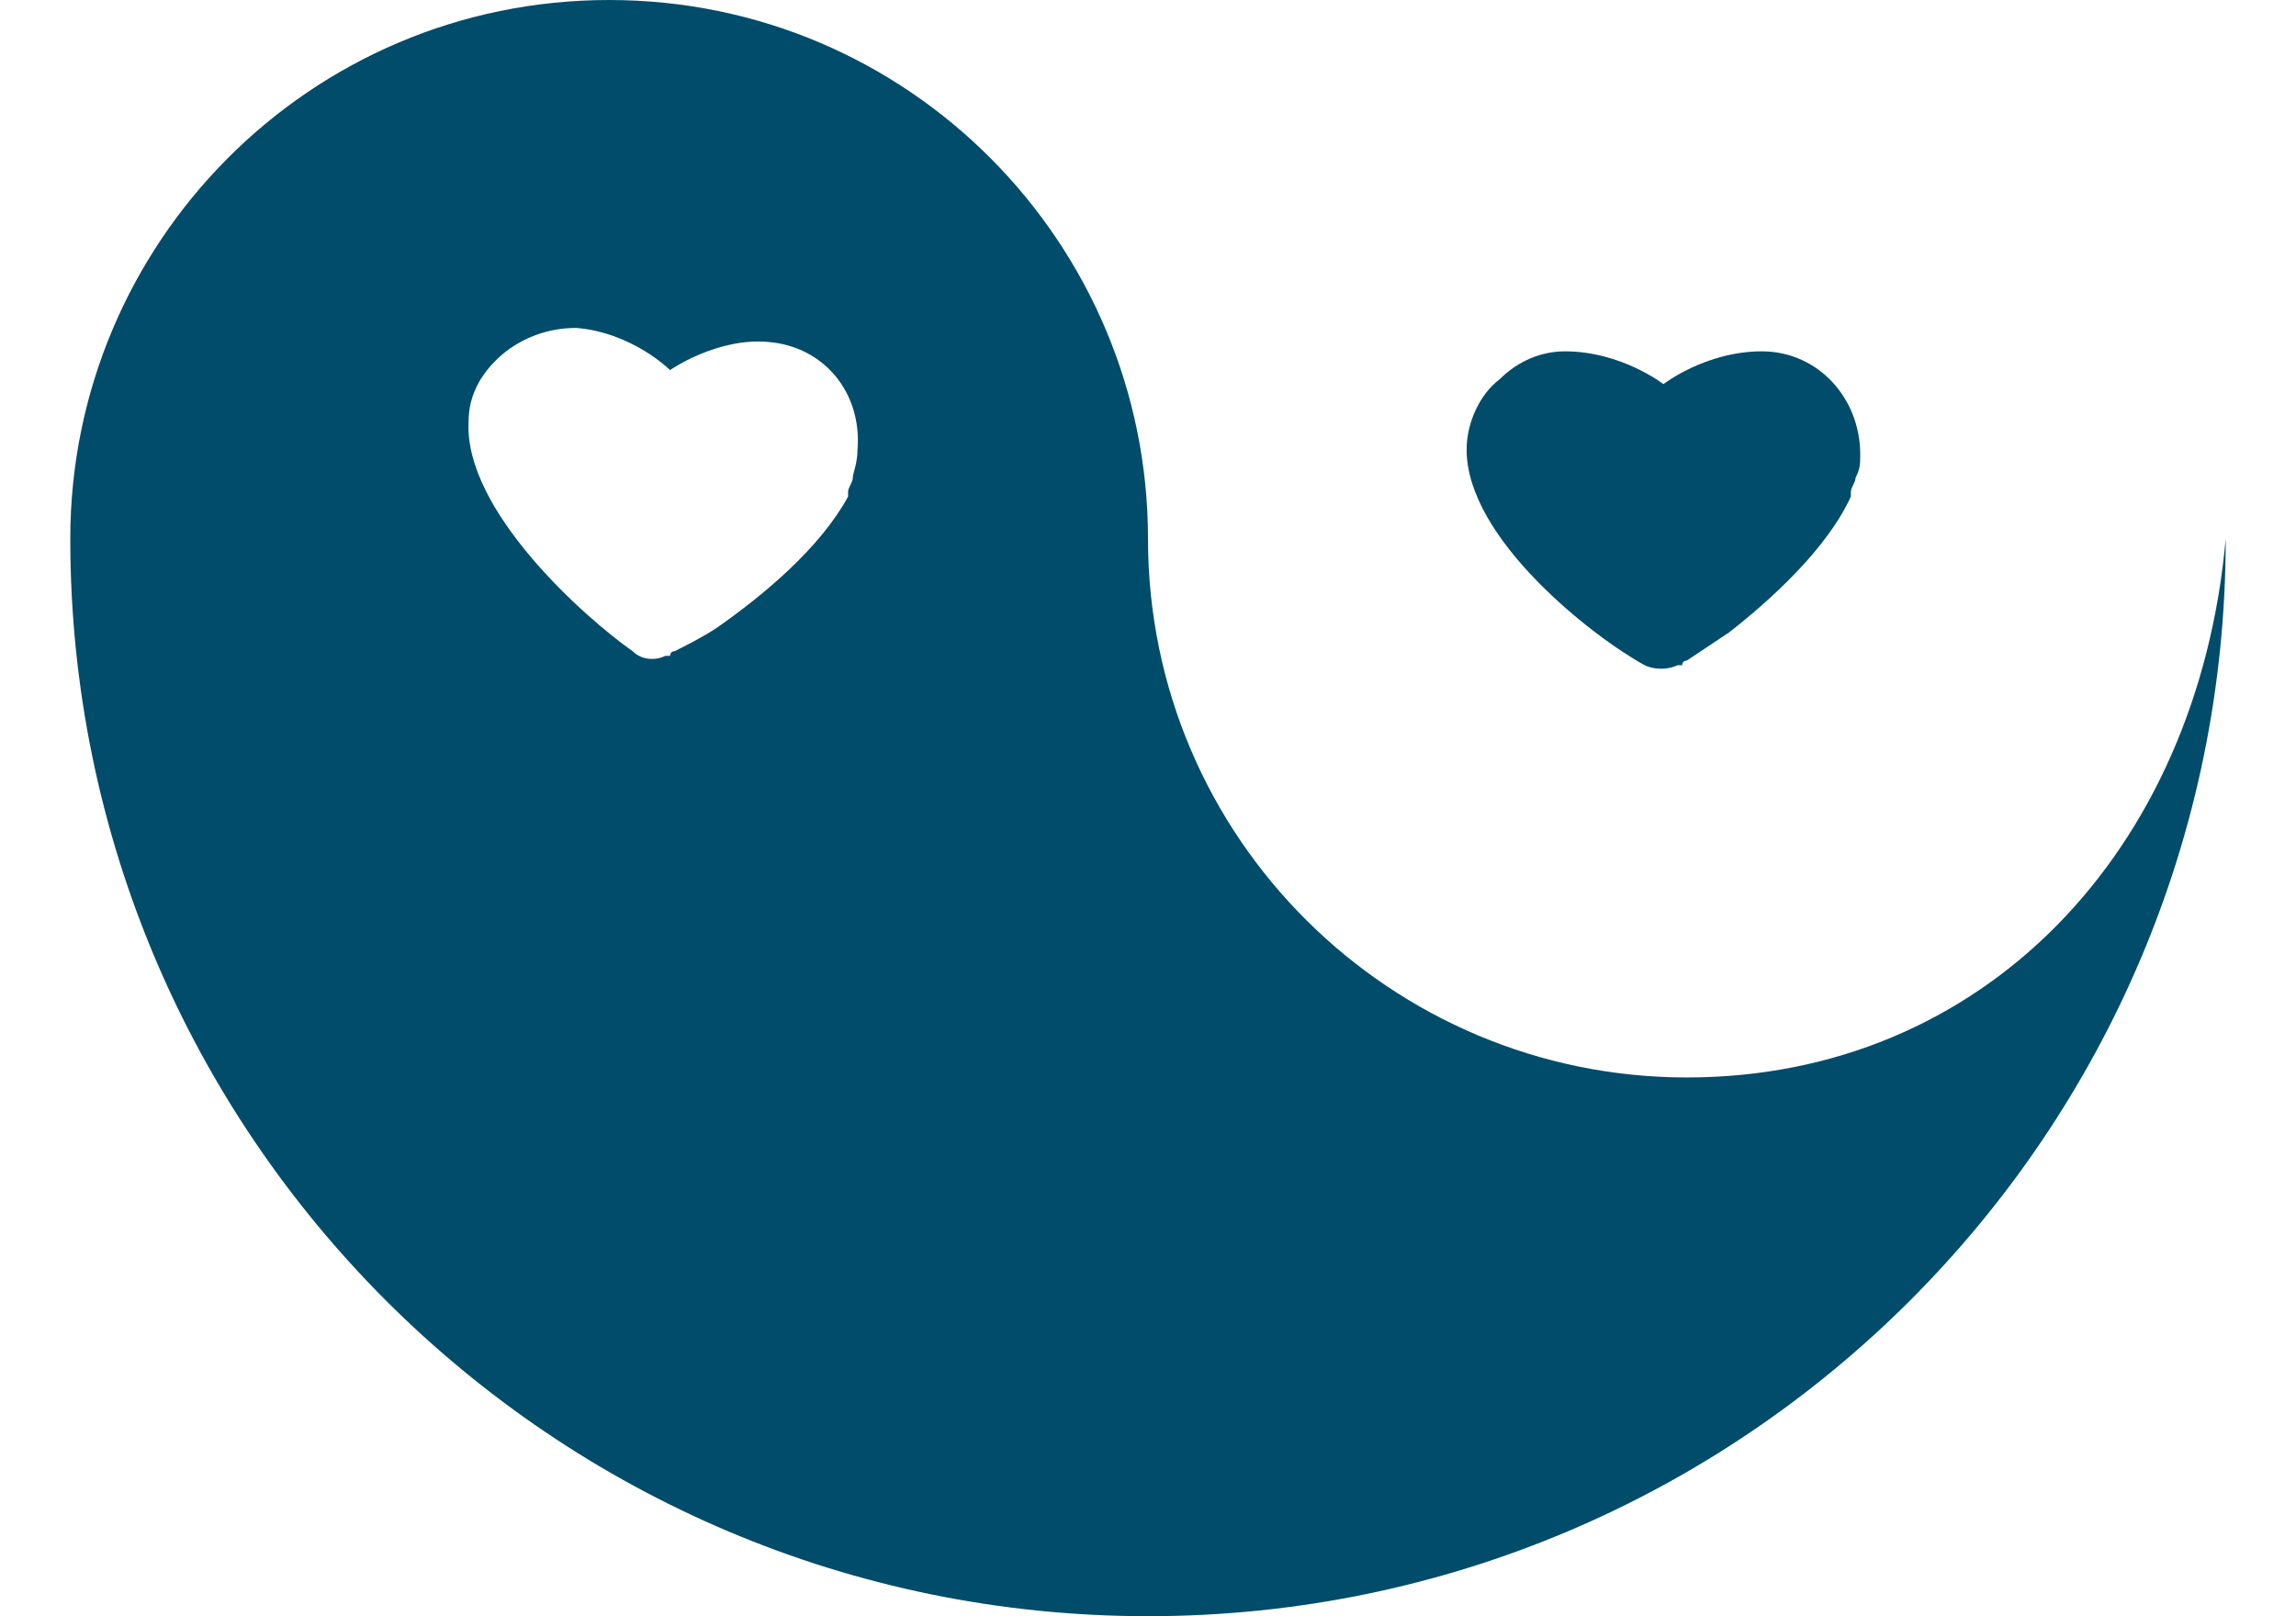 <?xml version="1.0" encoding="utf-8"?>
<!-- Generator: Adobe Illustrator 23.1.1, SVG Export Plug-In . SVG Version: 6.00 Build 0)  -->
<svg version="1.1" id="Capa_1" xmlns="http://www.w3.org/2000/svg" xmlns:xlink="http://www.w3.org/1999/xlink" x="0px" y="0px"
	 viewBox="0 0 49 34.5" style="enable-background:new 0 0 49 34.5;" xml:space="preserve">
<style type="text/css">
	.st0{display:none;}
	.st1{display:inline;}
	.st2{fill:none;stroke:#E122C9;stroke-miterlimit:10;}
	.st3{fill:#004C6A;}
</style>
<g id="Capa_1_1_" class="st0">
	<title>icoMomentos</title>
	<g id="Capa_2_1_" class="st1">
		<g id="momentos">
			<path class="st2" d="M0.7,29.1c0.2,0.2,0.4,0.3,0.7,0.3h13.8c1.3-1.9,3.2-3.3,5.3-4c-1.8-1.2-3-3.2-3-5.3
				c-1.6-0.8-3.4-1.2-5.2-1.2c-5.6,0-10.5,3.9-11.7,9.4C0.5,28.6,0.5,28.9,0.7,29.1z"/>
			<path class="st2" d="M25,23.4c1.8,0,3.4-1.4,3.4-3.3c0-1.8-1.4-3.4-3.3-3.4s-3.4,1.4-3.4,3.3l0,0C21.7,21.8,23.2,23.4,25,23.4z"
				/>
			<path class="st2" d="M18.2,10.9c0-3.3-2.7-6-6-6s-6,2.7-6,6s2.7,6,6,6S18.2,14.2,18.2,10.9L18.2,10.9z"/>
			<path class="st2" d="M34.7,29.4h12.9c0.3,0,0.5-0.1,0.7-0.3c0.2-0.2,0.2-0.5,0.2-0.8c-1.5-6-7.5-9.6-13.5-8.2
				c-0.9,0.2-1.8,0.6-2.7,1c-0.3,1.8-1.4,3.3-2.9,4.3C31.6,26.2,33.4,27.6,34.7,29.4z"/>
			<path class="st2" d="M37.6,17.9c3,0,5.5-2.4,5.5-5.5s-2.4-5.5-5.5-5.5c-3,0-5.5,2.4-5.5,5.5C32.2,15.4,34.6,17.9,37.6,17.9z"/>
			<path class="st2" d="M25,28c-3.6,0-6.7,2.5-7.4,6h14.9C31.7,30.5,28.6,28,25,28z"/>
			<path class="st2" d="M17.6,34c0.9-4.1,4.9-6.7,9-5.9c2.9,0.6,5.2,2.9,5.9,5.9H17.6z"/>
			<path class="st2" d="M32.3,21.2c5.4-2.9,12.2-0.9,15.1,4.5c0.5,0.8,0.8,1.7,1,2.7c0.1,0.3,0,0.6-0.2,0.8
				c-0.2,0.2-0.4,0.3-0.7,0.3H34.7c-1.3-1.9-3.2-3.3-5.3-4C31,24.5,32,22.9,32.3,21.2z"/>
			<circle class="st2" cx="25" cy="20" r="3.3"/>
			<path class="st2" d="M12.3,18.9c1.8,0,3.6,0.4,5.2,1.2c0,2.2,1.2,4.2,3,5.3c-2.1,0.7-4,2.1-5.3,4H1.4c-0.3,0-0.5-0.1-0.7-0.4
				c-0.2-0.2-0.2-0.5-0.2-0.8C1.8,22.9,6.7,19,12.3,18.9z"/>
			<path class="st2" d="M19.8,6.1c-1.2-1.3-1.1-3.4,0.2-4.6c1.2-1.1,3.2-1.1,4.4,0l1.3,1.3L27,1.5c1.2-1.3,3.3-1.4,4.6-0.2
				s1.4,3.3,0.2,4.6C31.7,6,31.7,6,31.6,6.1l-5.8,5.8l-0.1-0.1l-0.1,0.1L19.8,6.1z"/>
		</g>
	</g>
</g>
<g>
	<g>
		<path class="st3" d="M36,23c-6.3,0-11.5-5.1-11.5-11.5C24.5,5.2,19.4,0,13,0S1.5,5.2,1.5,11.5c0,12.7,10.3,23,23,23
			c12.7,0,23-10.3,23-23C46.9,18.2,42.3,23,36,23z M18.2,10.2C18.2,10.3,18.2,10.3,18.2,10.2c0,0.1-0.1,0.2-0.1,0.3c0,0,0,0.1,0,0.1
			l0,0c-0.6,1.1-1.8,2.1-2.8,2.8l0,0c-0.3,0.2-0.7,0.4-0.9,0.5c0,0-0.1,0-0.1,0.1c0,0,0,0,0,0c0,0,0,0-0.1,0
			c-0.2,0.1-0.5,0.1-0.7-0.1c-1-0.7-3.6-3-3.5-4.9c0-0.6,0.3-1.1,0.8-1.5c0.4-0.3,0.9-0.5,1.5-0.5c1.2,0.1,2,0.9,2,0.9
			s1-0.7,2.1-0.6c1.2,0.1,2,1.1,1.9,2.3C18.3,9.9,18.2,10.1,18.2,10.2z"/>
	</g>
	<g id="XMLID_444_">
		<path class="st3" d="M31.3,9.6c0-0.6,0.3-1.2,0.7-1.5c0.4-0.4,0.9-0.6,1.4-0.6c1.2,0,2.1,0.7,2.1,0.7s0.9-0.7,2.1-0.7
			c1.2,0,2.1,1,2.1,2.2c0,0.2,0,0.3-0.1,0.5c0,0,0,0,0,0c0,0.1-0.1,0.2-0.1,0.3c0,0,0,0.1,0,0.1l0,0c-0.5,1.1-1.7,2.2-2.6,2.9l0,0
			c-0.3,0.2-0.6,0.4-0.9,0.6c0,0-0.1,0-0.1,0.1c0,0,0,0,0,0c0,0,0,0-0.1,0c-0.2,0.1-0.5,0.1-0.7,0C34,13.6,31.3,11.5,31.3,9.6z"/>
	</g>
</g>
</svg>
